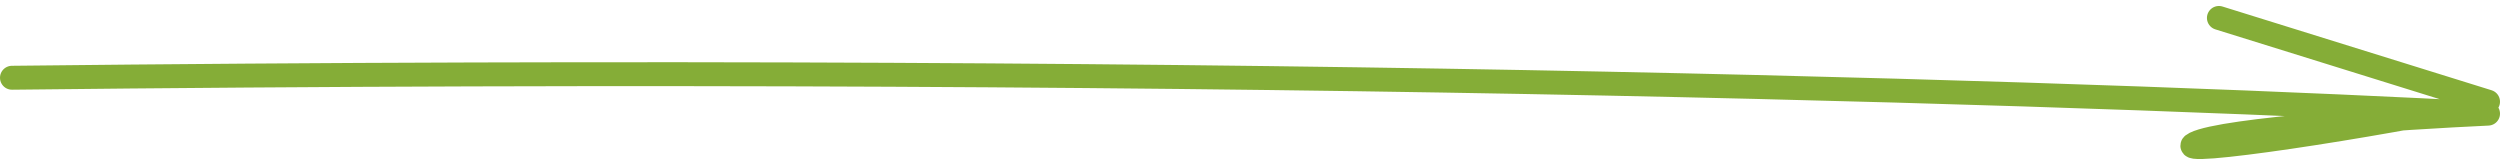 <?xml version="1.0" encoding="UTF-8"?> <svg xmlns="http://www.w3.org/2000/svg" width="209" height="14" viewBox="0 0 209 14" fill="none"> <path d="M1 6.5C107.8 5.3 180.167 8 208 9.5C200.833 9.833 185.9 10.8 183.5 12C181.1 13.2 198.833 10.5 208 8.5L185.5 1.5" stroke="#85AD37" stroke-width="2" stroke-linecap="round" stroke-linejoin="round"></path> </svg> 